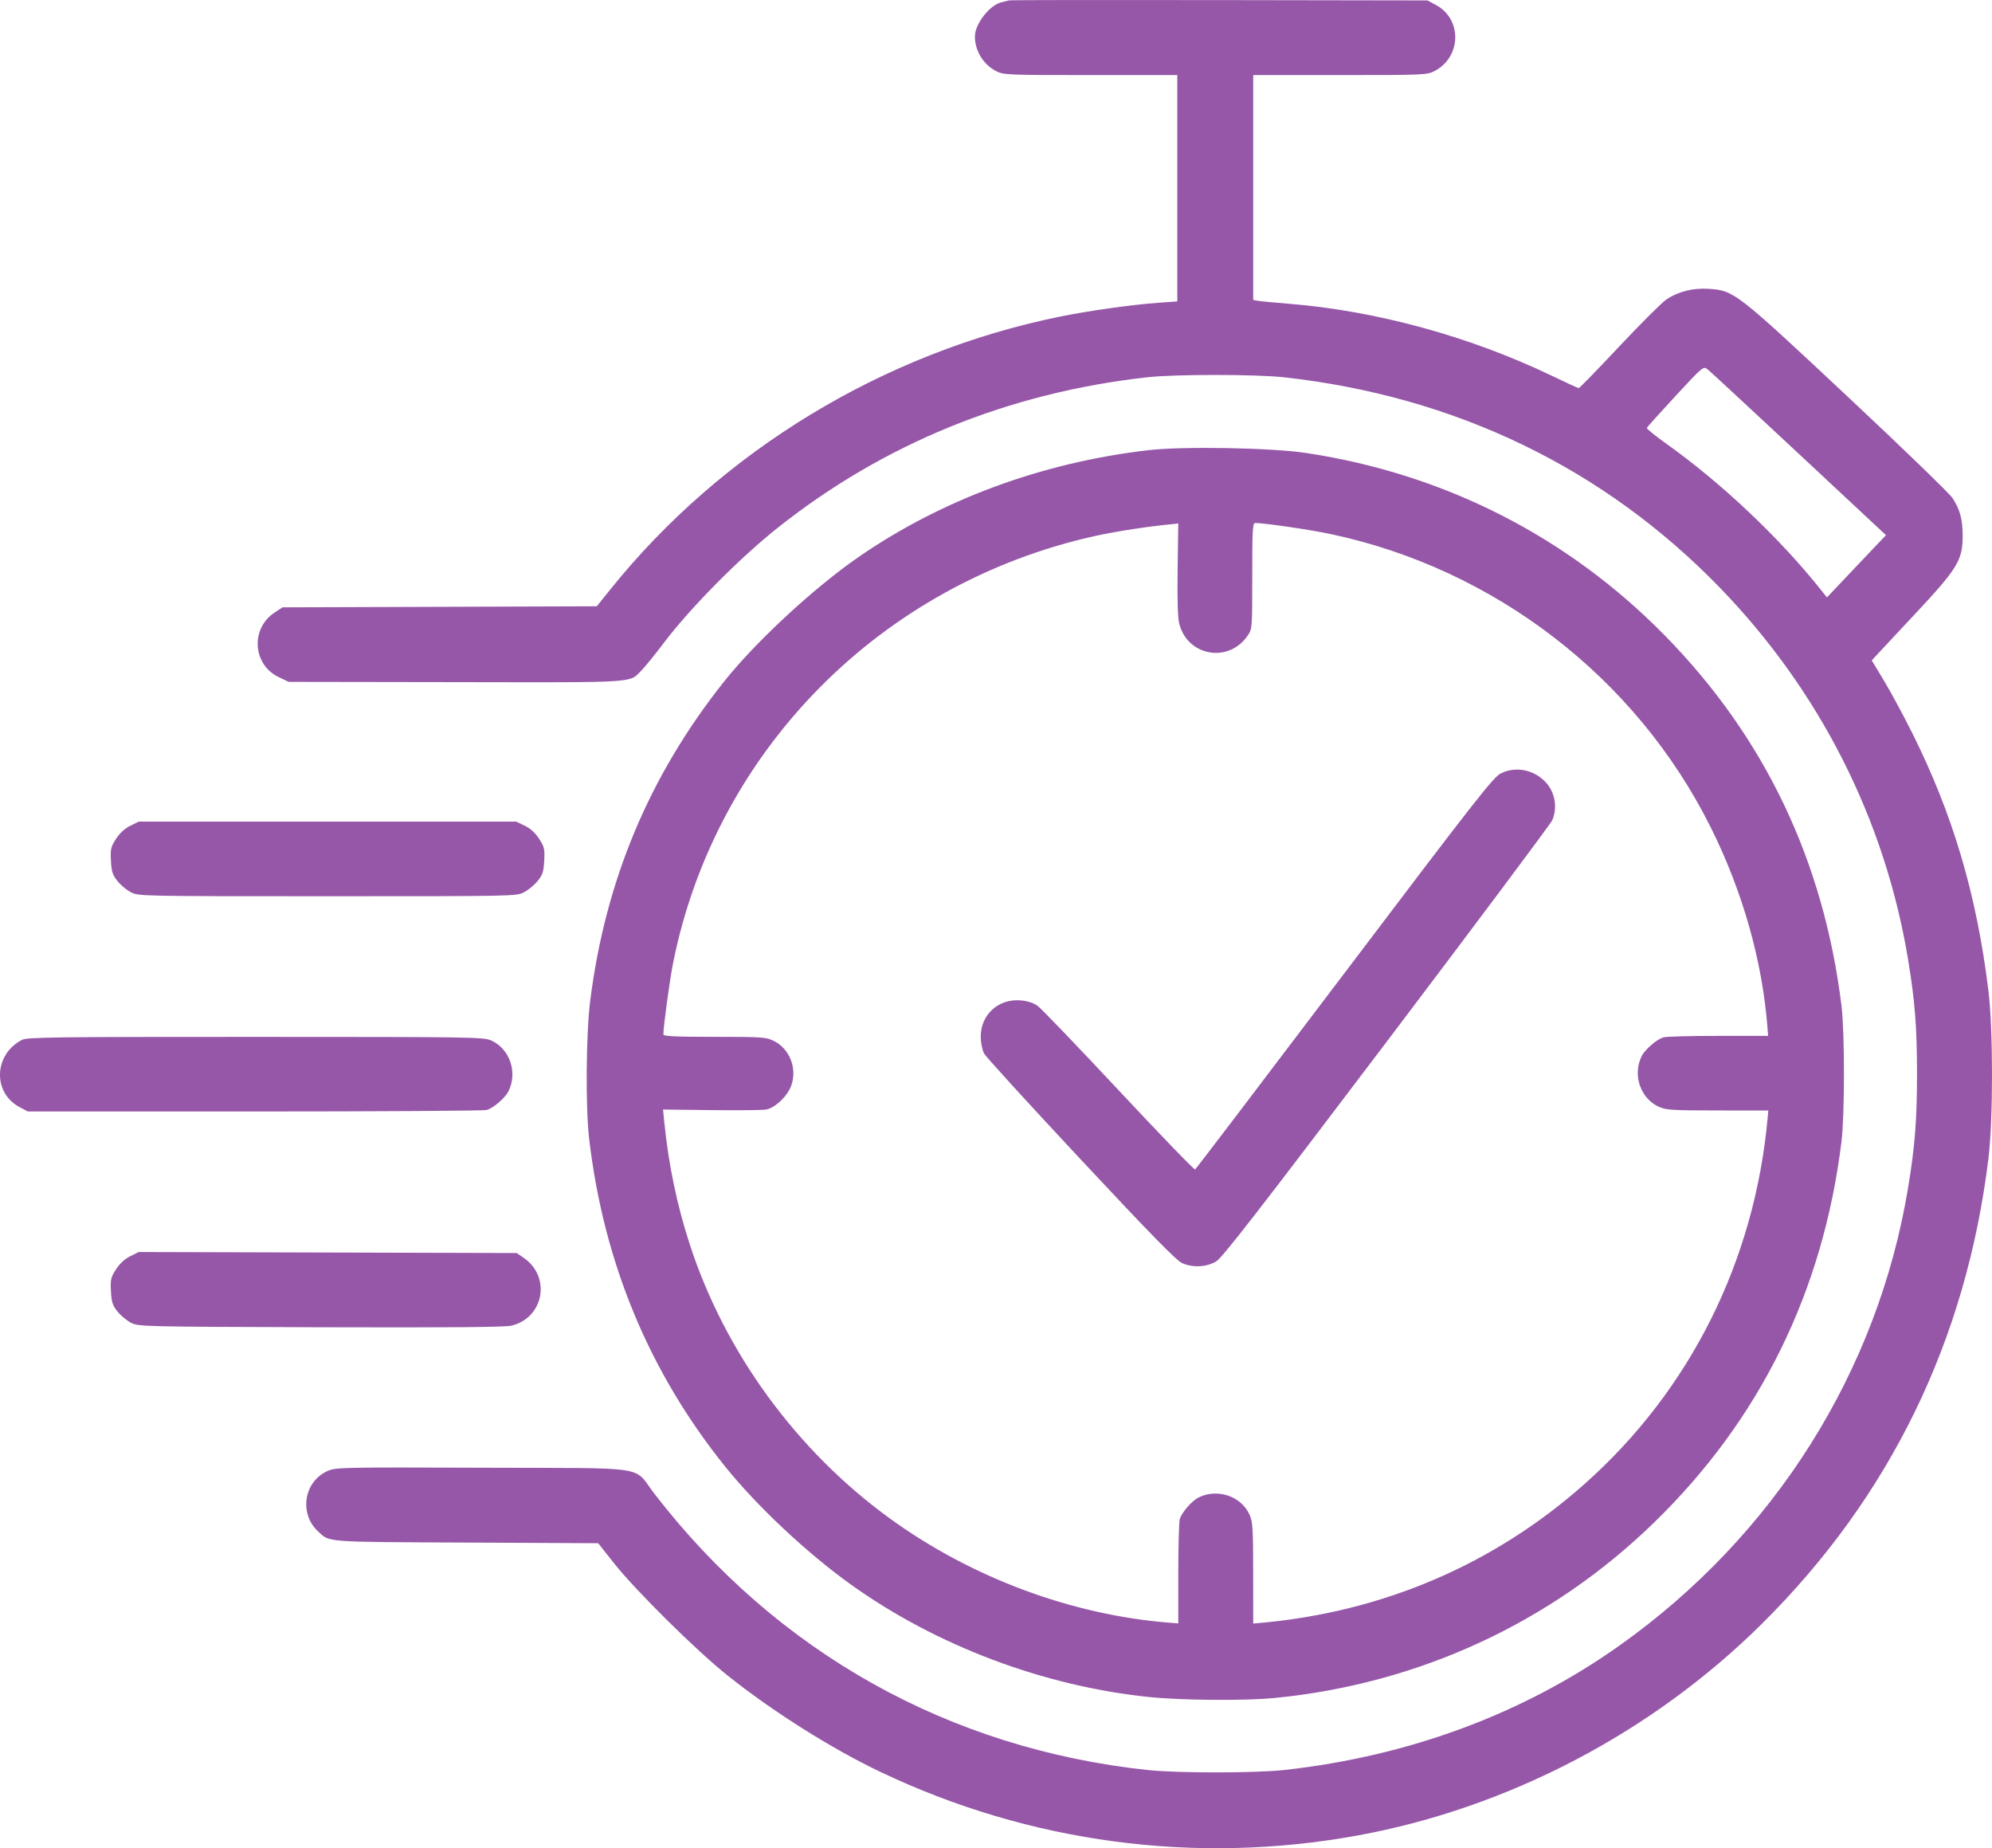 <svg width="83" height="77" fill="none" xmlns="http://www.w3.org/2000/svg"><path fill-rule="evenodd" clip-rule="evenodd" d="M42.038 0.017C41.993 0.032 41.857 0.066 41.735 0.093C41.245 0.201 40.624 0.991 40.621 1.513C40.617 2.114 40.973 2.694 41.518 2.97C41.813 3.12 42.016 3.128 45.441 3.128H49.054V7.843V12.557L48.263 12.614C47.207 12.688 45.363 12.947 44.19 13.185C36.831 14.678 30.078 18.771 25.433 24.554L24.866 25.259L18.319 25.281L11.772 25.303L11.435 25.525C10.434 26.185 10.527 27.684 11.601 28.203L12.027 28.408L19.011 28.419C26.725 28.431 26.198 28.465 26.745 27.912C26.89 27.765 27.297 27.264 27.649 26.797C28.764 25.322 30.805 23.259 32.412 21.983C36.824 18.481 42.025 16.363 47.797 15.718C48.966 15.588 52.332 15.589 53.515 15.72C60.636 16.512 66.821 19.497 71.649 24.472C75.815 28.765 78.536 34.134 79.502 39.966C79.789 41.7 79.875 42.805 79.875 44.731C79.875 46.656 79.789 47.761 79.502 49.496C78.236 57.141 73.935 63.966 67.503 68.539C63.488 71.393 58.727 73.163 53.515 73.741C52.332 73.872 49.058 73.874 47.837 73.744C39.547 72.863 32.367 68.843 27.263 62.226C26.35 61.041 27.224 61.173 20.127 61.148C14.262 61.127 13.989 61.133 13.656 61.28C12.66 61.718 12.448 63.06 13.257 63.806C13.748 64.259 13.466 64.237 19.408 64.266L24.924 64.293L25.573 65.113C26.484 66.265 29.017 68.771 30.318 69.806C32.215 71.317 34.65 72.852 36.682 73.82C42.892 76.777 49.813 77.7 56.557 76.471C62.84 75.326 68.858 72.173 73.431 67.632C78.754 62.347 81.921 55.841 82.849 48.285C83.05 46.643 83.05 42.899 82.849 41.257C82.358 37.264 81.368 33.922 79.672 30.53C79.301 29.788 78.771 28.806 78.494 28.348L77.99 27.515L78.151 27.338C78.24 27.241 78.976 26.452 79.788 25.585C81.55 23.704 81.773 23.343 81.778 22.363C81.781 21.652 81.674 21.24 81.358 20.754C81.234 20.563 79.262 18.655 76.975 16.514C72.357 12.188 72.254 12.108 71.219 12.034C70.555 11.987 69.934 12.141 69.432 12.477C69.246 12.601 68.362 13.484 67.465 14.438C66.569 15.393 65.81 16.172 65.779 16.17C65.748 16.168 65.248 15.938 64.668 15.659C61.25 14.018 57.35 12.949 53.712 12.656C53.091 12.606 52.5 12.549 52.4 12.53L52.217 12.496V7.812V3.128H55.83C59.256 3.128 59.459 3.12 59.754 2.97C60.898 2.389 60.937 0.795 59.821 0.201L59.477 0.018L50.798 0.004C46.025 -0.004 42.083 0.001 42.038 0.017ZM74.956 18.912L78.583 22.296L78.074 22.83C77.793 23.124 77.24 23.707 76.844 24.127L76.123 24.89L75.87 24.572C74.138 22.398 71.714 20.109 69.403 18.466C68.959 18.15 68.606 17.862 68.618 17.827C68.632 17.792 69.166 17.197 69.807 16.505C70.962 15.259 70.974 15.249 71.151 15.388C71.249 15.465 72.961 17.051 74.956 18.912ZM47.837 18.756C43.406 19.273 39.222 20.819 35.752 23.221C33.893 24.508 31.475 26.75 30.161 28.405C27.051 32.322 25.224 36.682 24.591 41.701C24.418 43.081 24.394 46.13 24.547 47.437C25.15 52.589 27.04 57.149 30.206 61.089C31.545 62.755 33.636 64.716 35.468 66.025C39.027 68.566 43.463 70.239 47.859 70.699C49.221 70.841 51.885 70.862 53.121 70.74C59.125 70.148 64.632 67.602 68.915 63.437C73.335 59.14 75.961 53.805 76.729 47.558C76.865 46.455 76.865 43.006 76.729 41.903C75.987 35.869 73.532 30.722 69.379 26.487C65.337 22.366 60.211 19.752 54.448 18.875C52.99 18.653 49.29 18.586 47.837 18.756ZM49.068 23.699C49.05 24.964 49.072 25.735 49.135 25.981C49.477 27.338 51.187 27.642 51.981 26.487C52.176 26.204 52.177 26.196 52.177 23.996C52.177 22.069 52.193 21.789 52.301 21.789C52.675 21.789 54.558 22.063 55.407 22.242C62.269 23.685 68.172 28.232 71.28 34.468C72.615 37.148 73.43 40.028 73.647 42.832L73.672 43.156H71.603C70.465 43.156 69.435 43.183 69.313 43.217C69.038 43.294 68.548 43.715 68.406 43.995C68.013 44.775 68.346 45.761 69.12 46.111C69.418 46.246 69.678 46.262 71.566 46.264L73.679 46.266L73.652 46.569C73.11 52.541 70.419 57.923 66.018 61.83C62.254 65.173 57.629 67.154 52.522 67.613L52.217 67.64L52.216 65.536C52.214 63.656 52.198 63.396 52.062 63.099C51.711 62.328 50.721 61.998 49.938 62.389C49.656 62.53 49.233 63.018 49.157 63.292C49.123 63.413 49.095 64.439 49.095 65.573V67.633L48.77 67.608C44.689 67.296 40.489 65.736 37.09 63.271C33.195 60.446 30.204 56.351 28.738 51.836C28.203 50.186 27.86 48.539 27.679 46.75L27.626 46.225L29.641 46.249C30.749 46.263 31.777 46.252 31.924 46.225C32.291 46.158 32.794 45.685 32.96 45.251C33.235 44.533 32.909 43.688 32.23 43.36C31.913 43.208 31.735 43.196 29.765 43.196C28.114 43.196 27.641 43.173 27.641 43.094C27.641 42.765 27.91 40.79 28.05 40.097C29.83 31.252 36.713 24.3 45.647 22.326C46.486 22.14 47.9 21.923 48.77 21.845C48.949 21.829 49.095 21.81 49.095 21.802C49.095 21.795 49.083 22.648 49.068 23.699ZM62.534 32.22C62.225 32.373 61.474 33.332 56.023 40.537C52.634 45.017 49.832 48.7 49.796 48.722C49.76 48.744 48.328 47.261 46.614 45.426C44.9 43.592 43.377 42.006 43.229 41.902C43.057 41.781 42.804 41.701 42.524 41.678C41.597 41.601 40.858 42.276 40.865 43.191C40.867 43.456 40.926 43.745 41.007 43.895C41.083 44.035 42.898 46.023 45.039 48.314C47.933 51.411 49.015 52.516 49.254 52.624C49.694 52.821 50.27 52.793 50.673 52.554C50.924 52.406 52.479 50.403 57.781 43.398C61.513 38.466 64.617 34.314 64.678 34.171C64.905 33.641 64.793 33.003 64.399 32.583C63.91 32.062 63.154 31.915 62.534 32.22ZM5.426 34.404C5.196 34.518 4.987 34.71 4.833 34.95C4.618 35.282 4.597 35.374 4.622 35.86C4.647 36.318 4.689 36.449 4.897 36.709C5.032 36.878 5.287 37.089 5.462 37.178C5.775 37.336 5.942 37.339 13.649 37.339C21.449 37.339 21.52 37.338 21.837 37.172C22.013 37.08 22.268 36.869 22.403 36.703C22.61 36.447 22.652 36.319 22.676 35.86C22.702 35.373 22.681 35.283 22.465 34.948C22.306 34.701 22.104 34.517 21.866 34.402L21.506 34.229L13.644 34.229L5.782 34.229L5.426 34.404ZM0.915 43.323C-0.258 43.929 -0.316 45.522 0.814 46.123L1.158 46.306H10.608C15.805 46.306 20.157 46.278 20.279 46.244C20.553 46.168 21.044 45.747 21.185 45.466C21.578 44.686 21.246 43.7 20.472 43.35C20.152 43.206 19.742 43.199 10.648 43.198C2.215 43.197 1.131 43.211 0.915 43.323ZM5.426 52.337C5.197 52.451 4.987 52.644 4.833 52.883C4.618 53.216 4.597 53.308 4.622 53.794C4.647 54.251 4.689 54.382 4.897 54.642C5.032 54.811 5.287 55.022 5.462 55.111C5.774 55.269 5.966 55.273 13.366 55.296C18.733 55.312 21.056 55.293 21.314 55.229C22.668 54.896 22.97 53.186 21.814 52.398L21.529 52.203L13.655 52.182L5.782 52.161L5.426 52.337Z" fill="#9657A8"/></svg>
